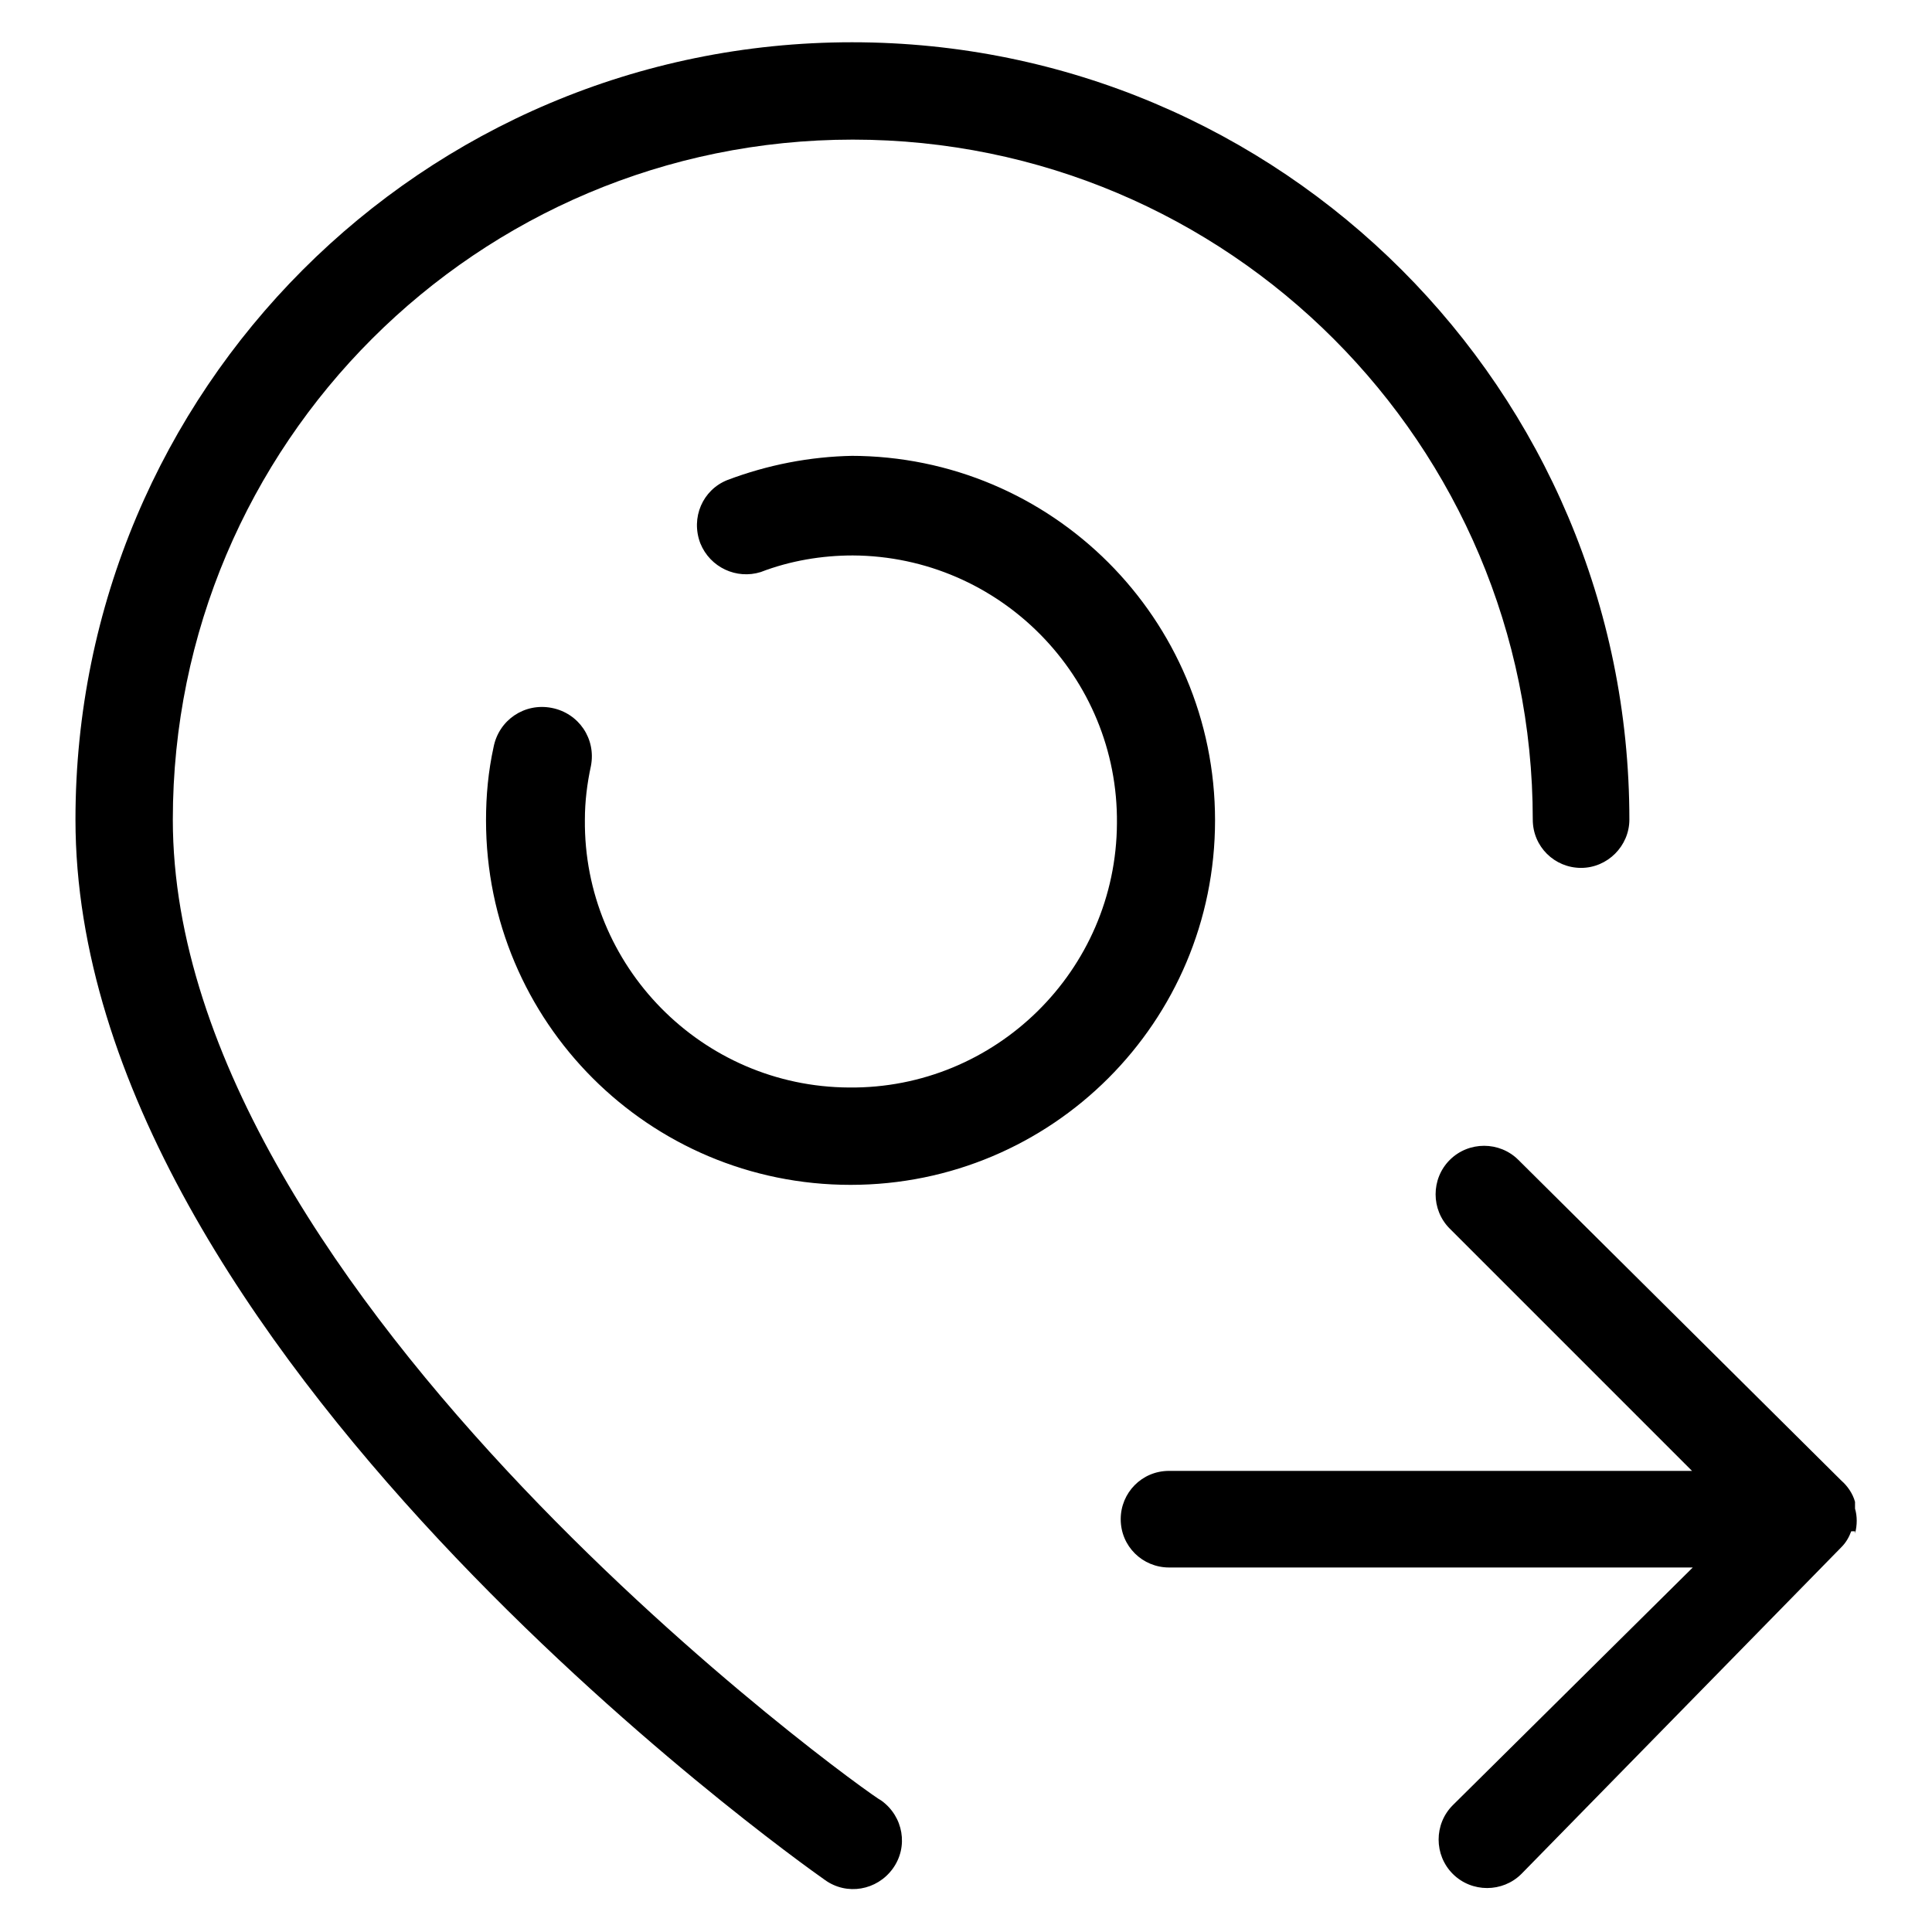 <?xml version="1.0" encoding="utf-8"?>
<!-- Svg Vector Icons : http://www.onlinewebfonts.com/icon -->
<!DOCTYPE svg PUBLIC "-//W3C//DTD SVG 1.1//EN" "http://www.w3.org/Graphics/SVG/1.1/DTD/svg11.dtd">
<svg version="1.1" xmlns="http://www.w3.org/2000/svg" xmlns:xlink="http://www.w3.org/1999/xlink" x="0px" y="0px" viewBox="0 0 256 256" enable-background="new 0 0 256 256" xml:space="preserve">
<g> <path fill="#000000" d="M22.9,108.6c0-49.8,40.4-90.1,90.1-90.1c49.8,0,90.1,40.4,90.1,90.1c0,3.6,2.9,6.4,6.4,6.4s6.4-2.9,6.4-6.4 l0,0c0-56.9-46.1-103-103-103S10,51.7,10,108.6c0,69.9,95.3,137.7,99.3,140.5c2.9,2.1,6.9,1.4,9-1.5c0,0,0,0,0,0 c2.1-2.9,1.4-6.9-1.5-9c0,0,0,0,0,0C115.2,237.9,22.9,171.9,22.9,108.6z M113,60.4c-5.7,0.1-11.3,1.2-16.6,3.2 c-3.3,1.3-4.9,5-3.6,8.4c1.3,3.2,4.8,4.8,8,3.8c3.9-1.5,8.1-2.2,12.2-2.2c19.5,0.1,35.2,16.1,35,35.5c-0.1,19.5-16.1,35.2-35.5,35 c-19.5-0.1-35.2-16.1-35-35.5c0-2.4,0.3-4.8,0.8-7.1c0.7-3.6-1.6-7-5.2-7.7c-3.6-0.7-7,1.6-7.7,5.2c-0.7,3.2-1,6.4-1,9.7 c0,26.7,21.6,48.3,48.3,48.3c26.7,0,48.3-21.6,48.3-48.3s-21.6-48.3-48.3-48.3L113,60.4z M245.8,203.2c0.3-1.1,0.3-2.3,0-3.3V199 c-0.3-1.1-1-2.1-1.8-2.8l-42.8-42.5c-2.5-2.5-6.6-2.5-9.1,0c-2.5,2.5-2.5,6.6,0,9.1l32.1,32.1h-69.3c-3.6,0-6.4,2.9-6.4,6.4 c0,3.6,2.9,6.4,6.4,6.4h69.4l-31.8,31.5c-2.5,2.5-2.5,6.6,0,9.1c2.5,2.5,6.6,2.5,9.1,0l0,0l42.4-43.3c0.6-0.6,1-1.3,1.3-2.1H245.8z "/></g>
</svg>